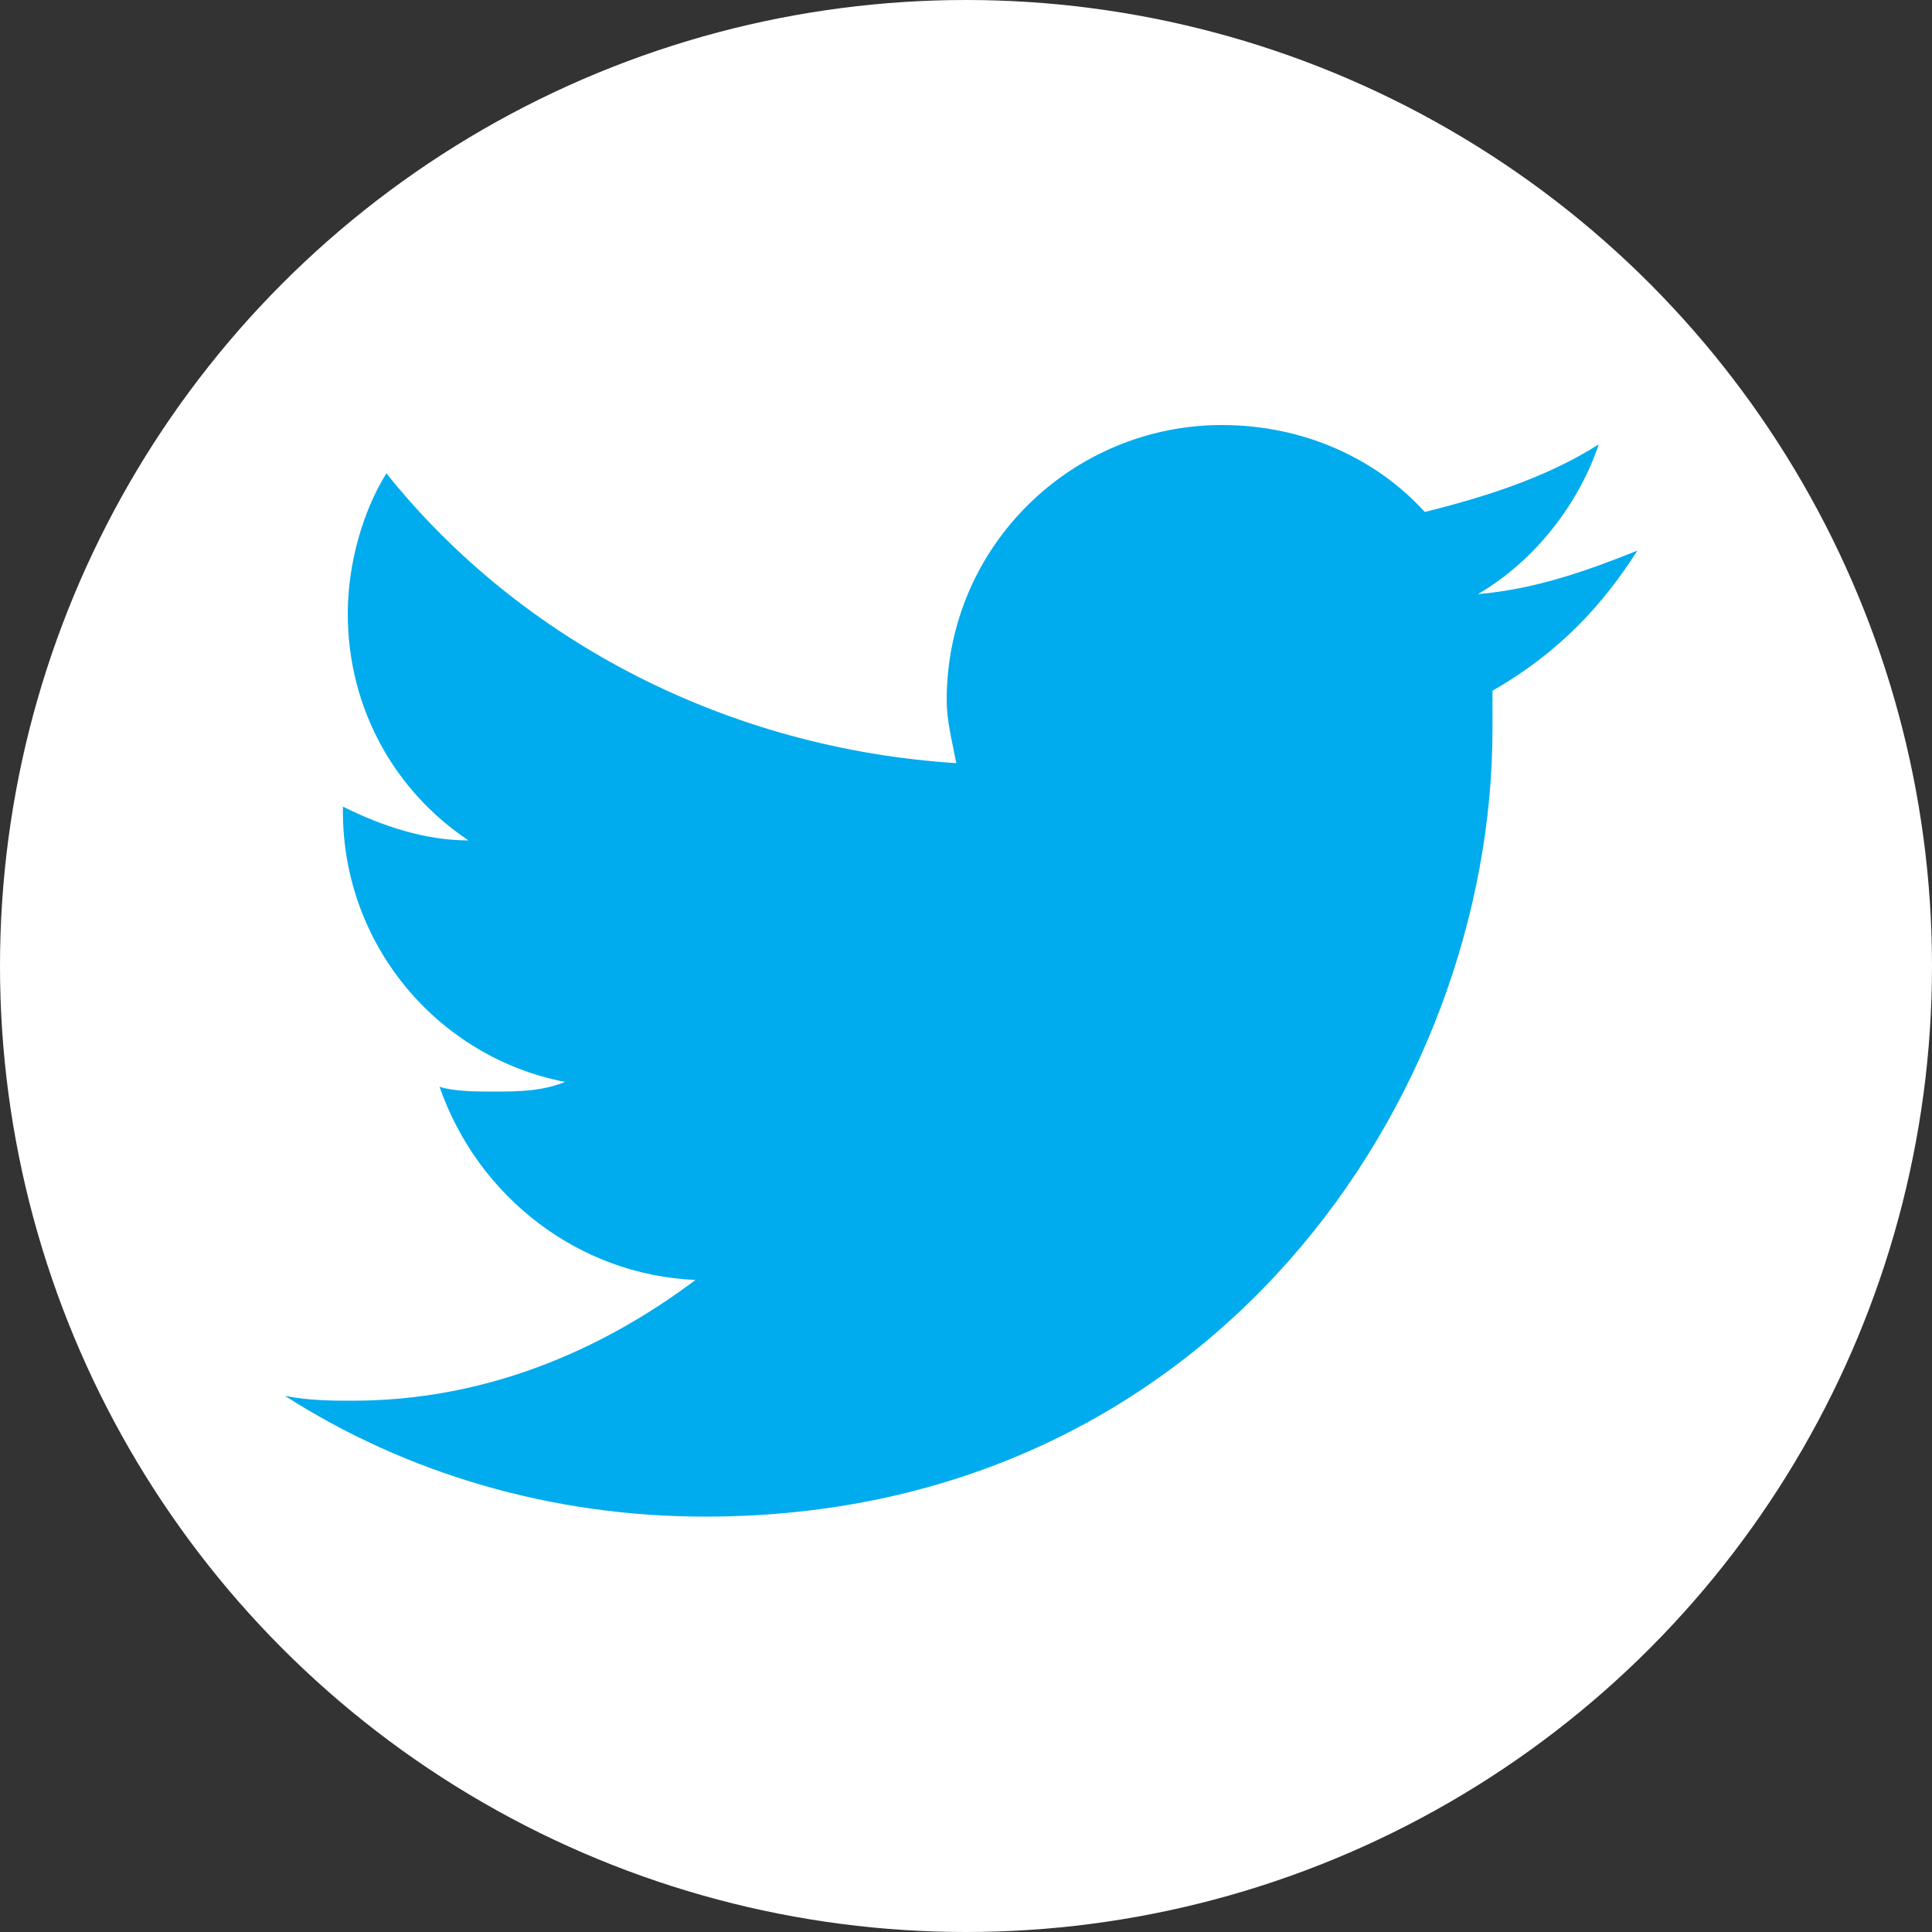 <?xml version="1.0" encoding="utf-8"?>
<!-- Generator: Adobe Illustrator 20.1.0, SVG Export Plug-In . SVG Version: 6.00 Build 0)  -->
<!DOCTYPE svg PUBLIC "-//W3C//DTD SVG 1.1//EN" "http://www.w3.org/Graphics/SVG/1.1/DTD/svg11.dtd">
<svg version="1.1" id="Calque_1" xmlns="http://www.w3.org/2000/svg" xmlns:xlink="http://www.w3.org/1999/xlink" x="0px" y="0px"
	 viewBox="0 0 40 40" style="enable-background:new 0 0 40 40;" xml:space="preserve">
<rect x="0" y="0" width="40" height="40" fill="#333333" stroke="none"/>
<style type="text/css">
	.st0{fill:#FFFFFF;}
	.st1{fill:#00ACED;}
</style>
<circle class="st0" cx="20" cy="20" r="20"/>
<g>
	<g>
		<path class="st1" d="M33.9,11.4c-1,0.4-2.1,0.8-3.3,0.9c1.2-0.7,2.1-1.9,2.5-3.1c-1.1,0.7-2.4,1.1-3.6,1.4c-1-1.1-2.5-1.8-4.2-1.8
			c-3.1,0-5.7,2.5-5.7,5.7c0,0.4,0.1,0.8,0.2,1.3c-4.7-0.3-9-2.5-11.8-6c-0.5,0.8-0.8,1.9-0.8,2.9c0,2,1,3.7,2.5,4.7
			c-0.9,0-1.8-0.3-2.6-0.7v0.1c0,2.8,2,5.1,4.6,5.6c-0.5,0.2-1,0.2-1.5,0.2c-0.3,0-0.8,0-1.1-0.1c0.8,2.3,2.9,3.9,5.3,4
			c-2,1.5-4.4,2.5-7.1,2.5c-0.4,0-0.9,0-1.4-0.1c2.5,1.6,5.5,2.5,8.7,2.5c10.5,0,16.3-8.7,16.3-16.3v-0.8
			C32.3,13.5,33.2,12.5,33.9,11.4z"/>
	</g>
</g>
</svg>
